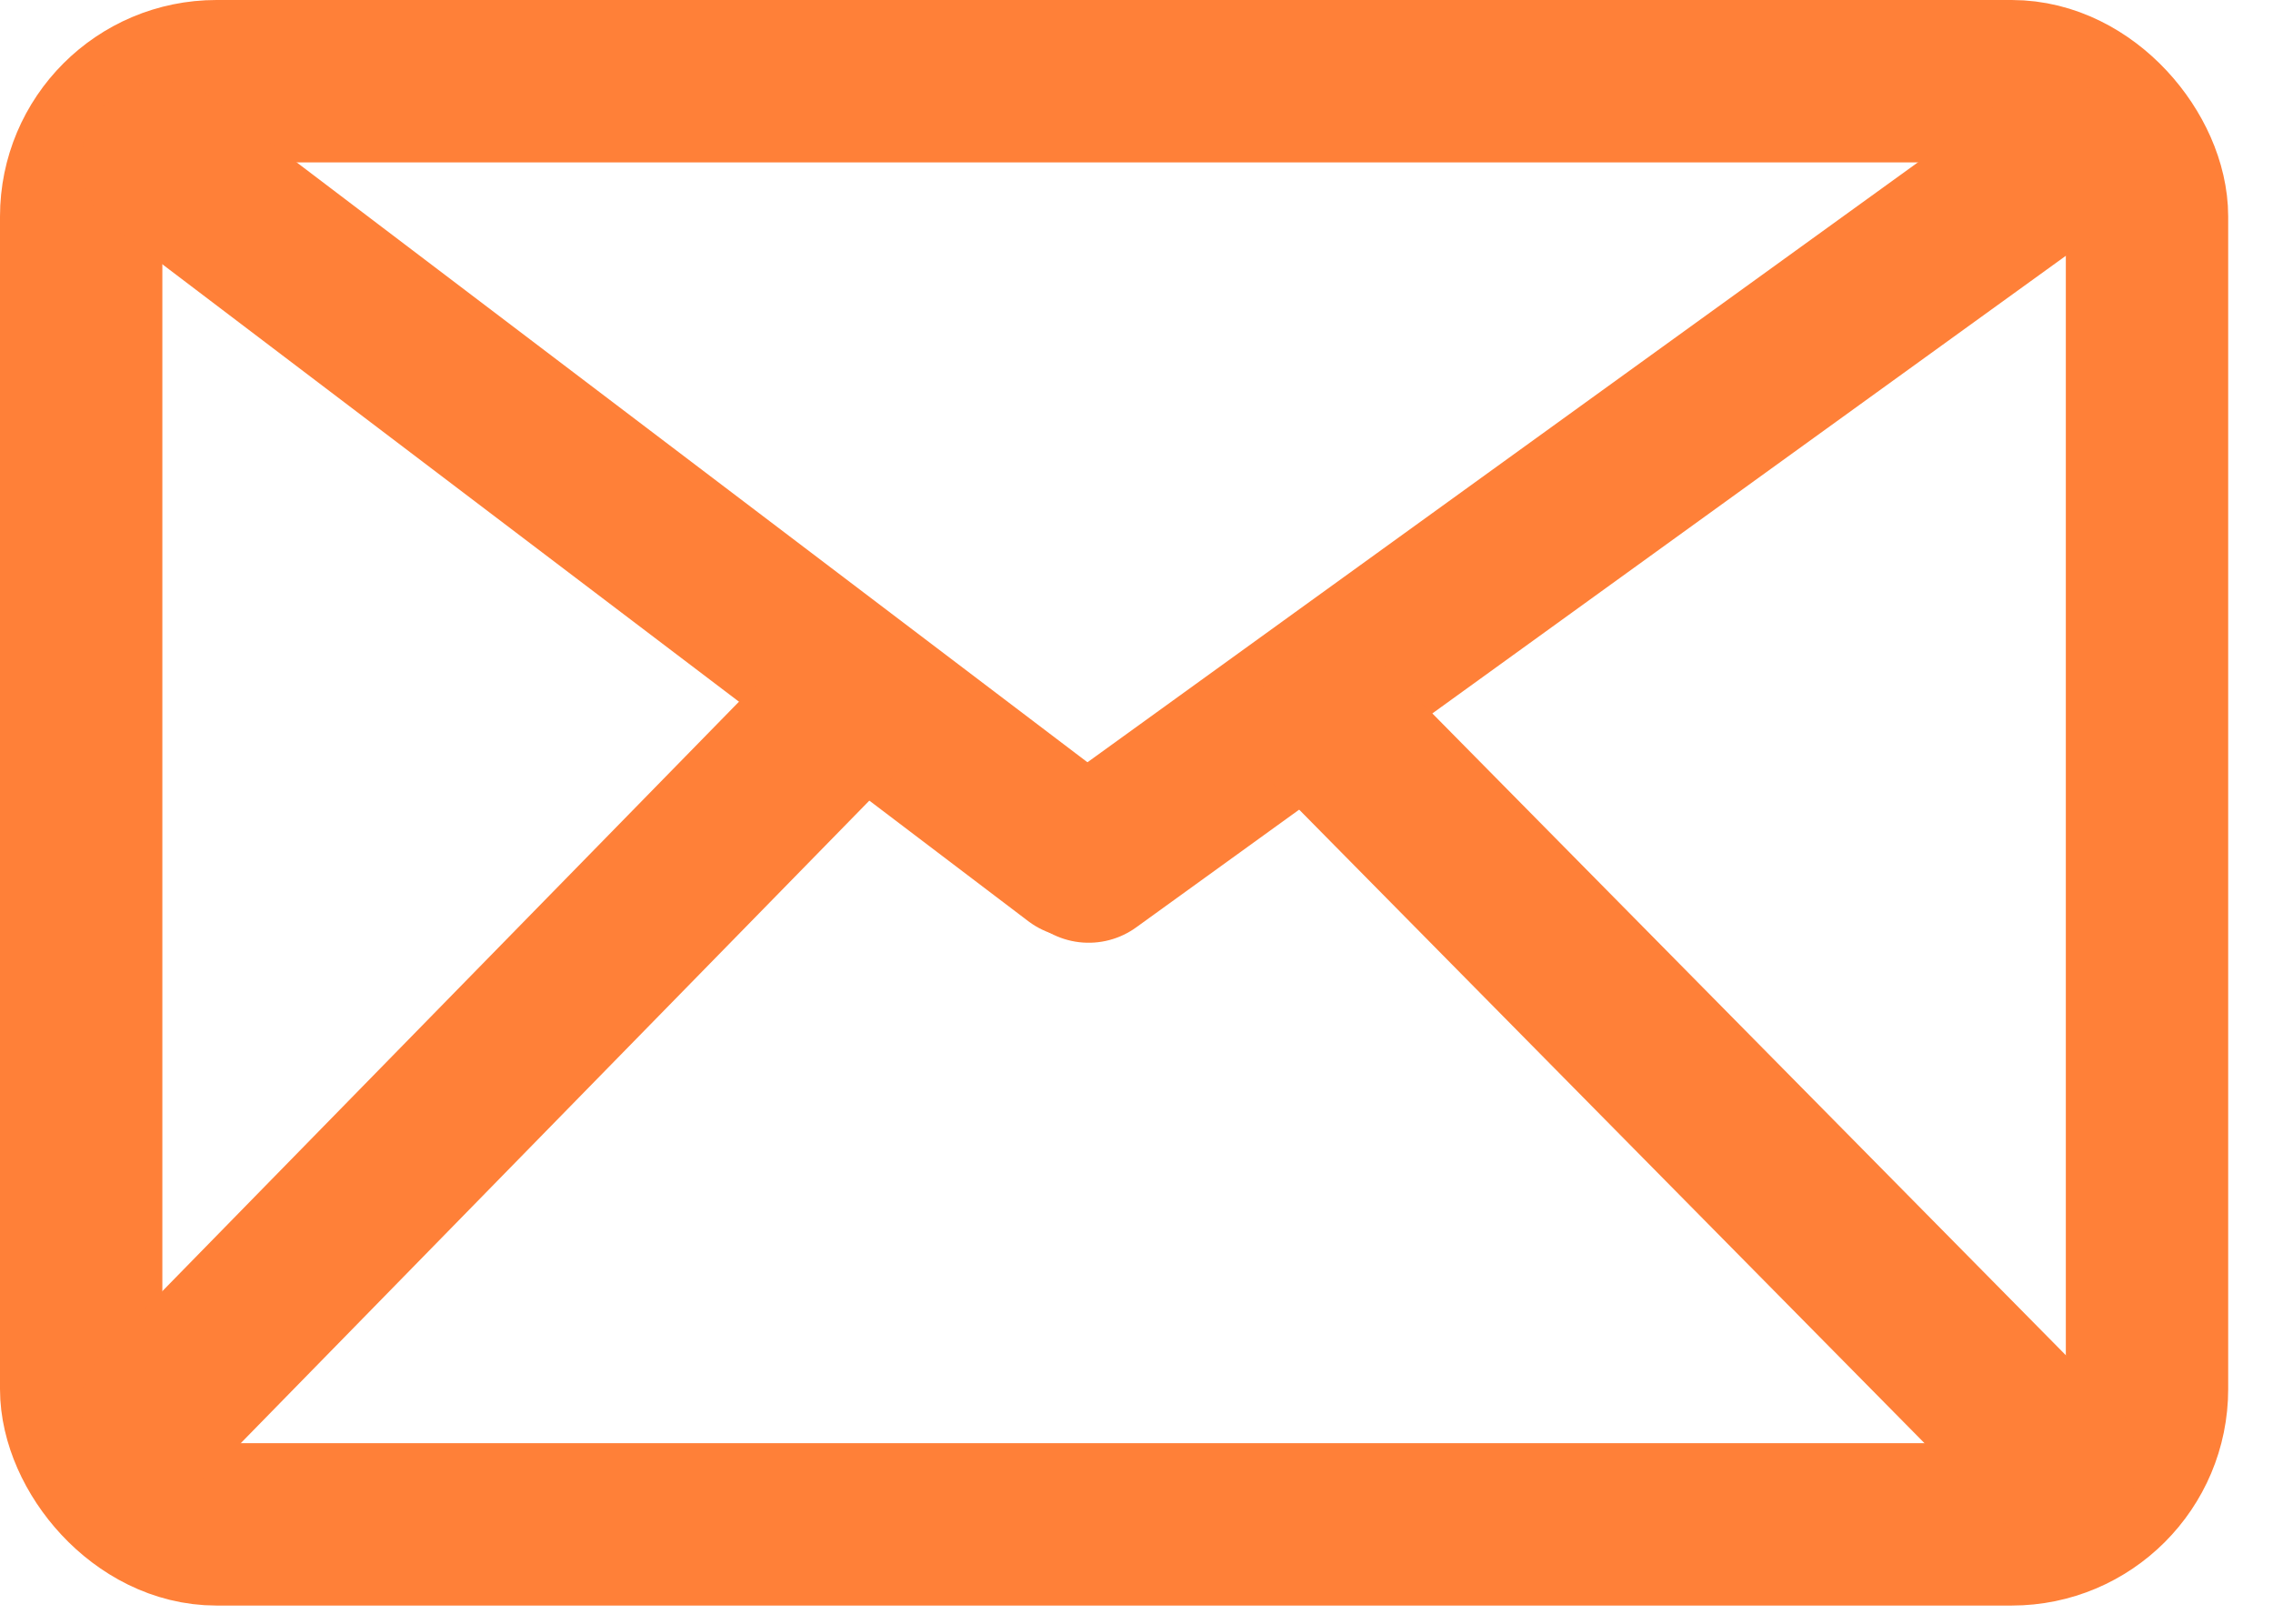 <?xml version="1.0" encoding="UTF-8"?> <svg xmlns="http://www.w3.org/2000/svg" width="21" height="15" viewBox="0 0 21 15" fill="none"> <rect x="0.75" y="0.75" width="19.086" height="13.332" rx="1.25" stroke="#FF8038" stroke-width="1.5"></rect> <path d="M9.953 7.912L1.5 1.5" stroke="#FF8038" stroke-width="1.5" stroke-linecap="round" stroke-linejoin="round"></path> <path d="M19 1.5L10.058 7.959" stroke="#FF8038" stroke-width="1.5" stroke-linecap="round" stroke-linejoin="round"></path> <path d="M7.683 6.68C5.268 9.148 3.914 10.532 1.5 13" stroke="#FF8038" stroke-width="1.5" stroke-linecap="round" stroke-linejoin="round"></path> <path d="M19 13.5L12.317 6.73" stroke="#FF8038" stroke-width="1.5" stroke-linecap="round" stroke-linejoin="round"></path> </svg> 